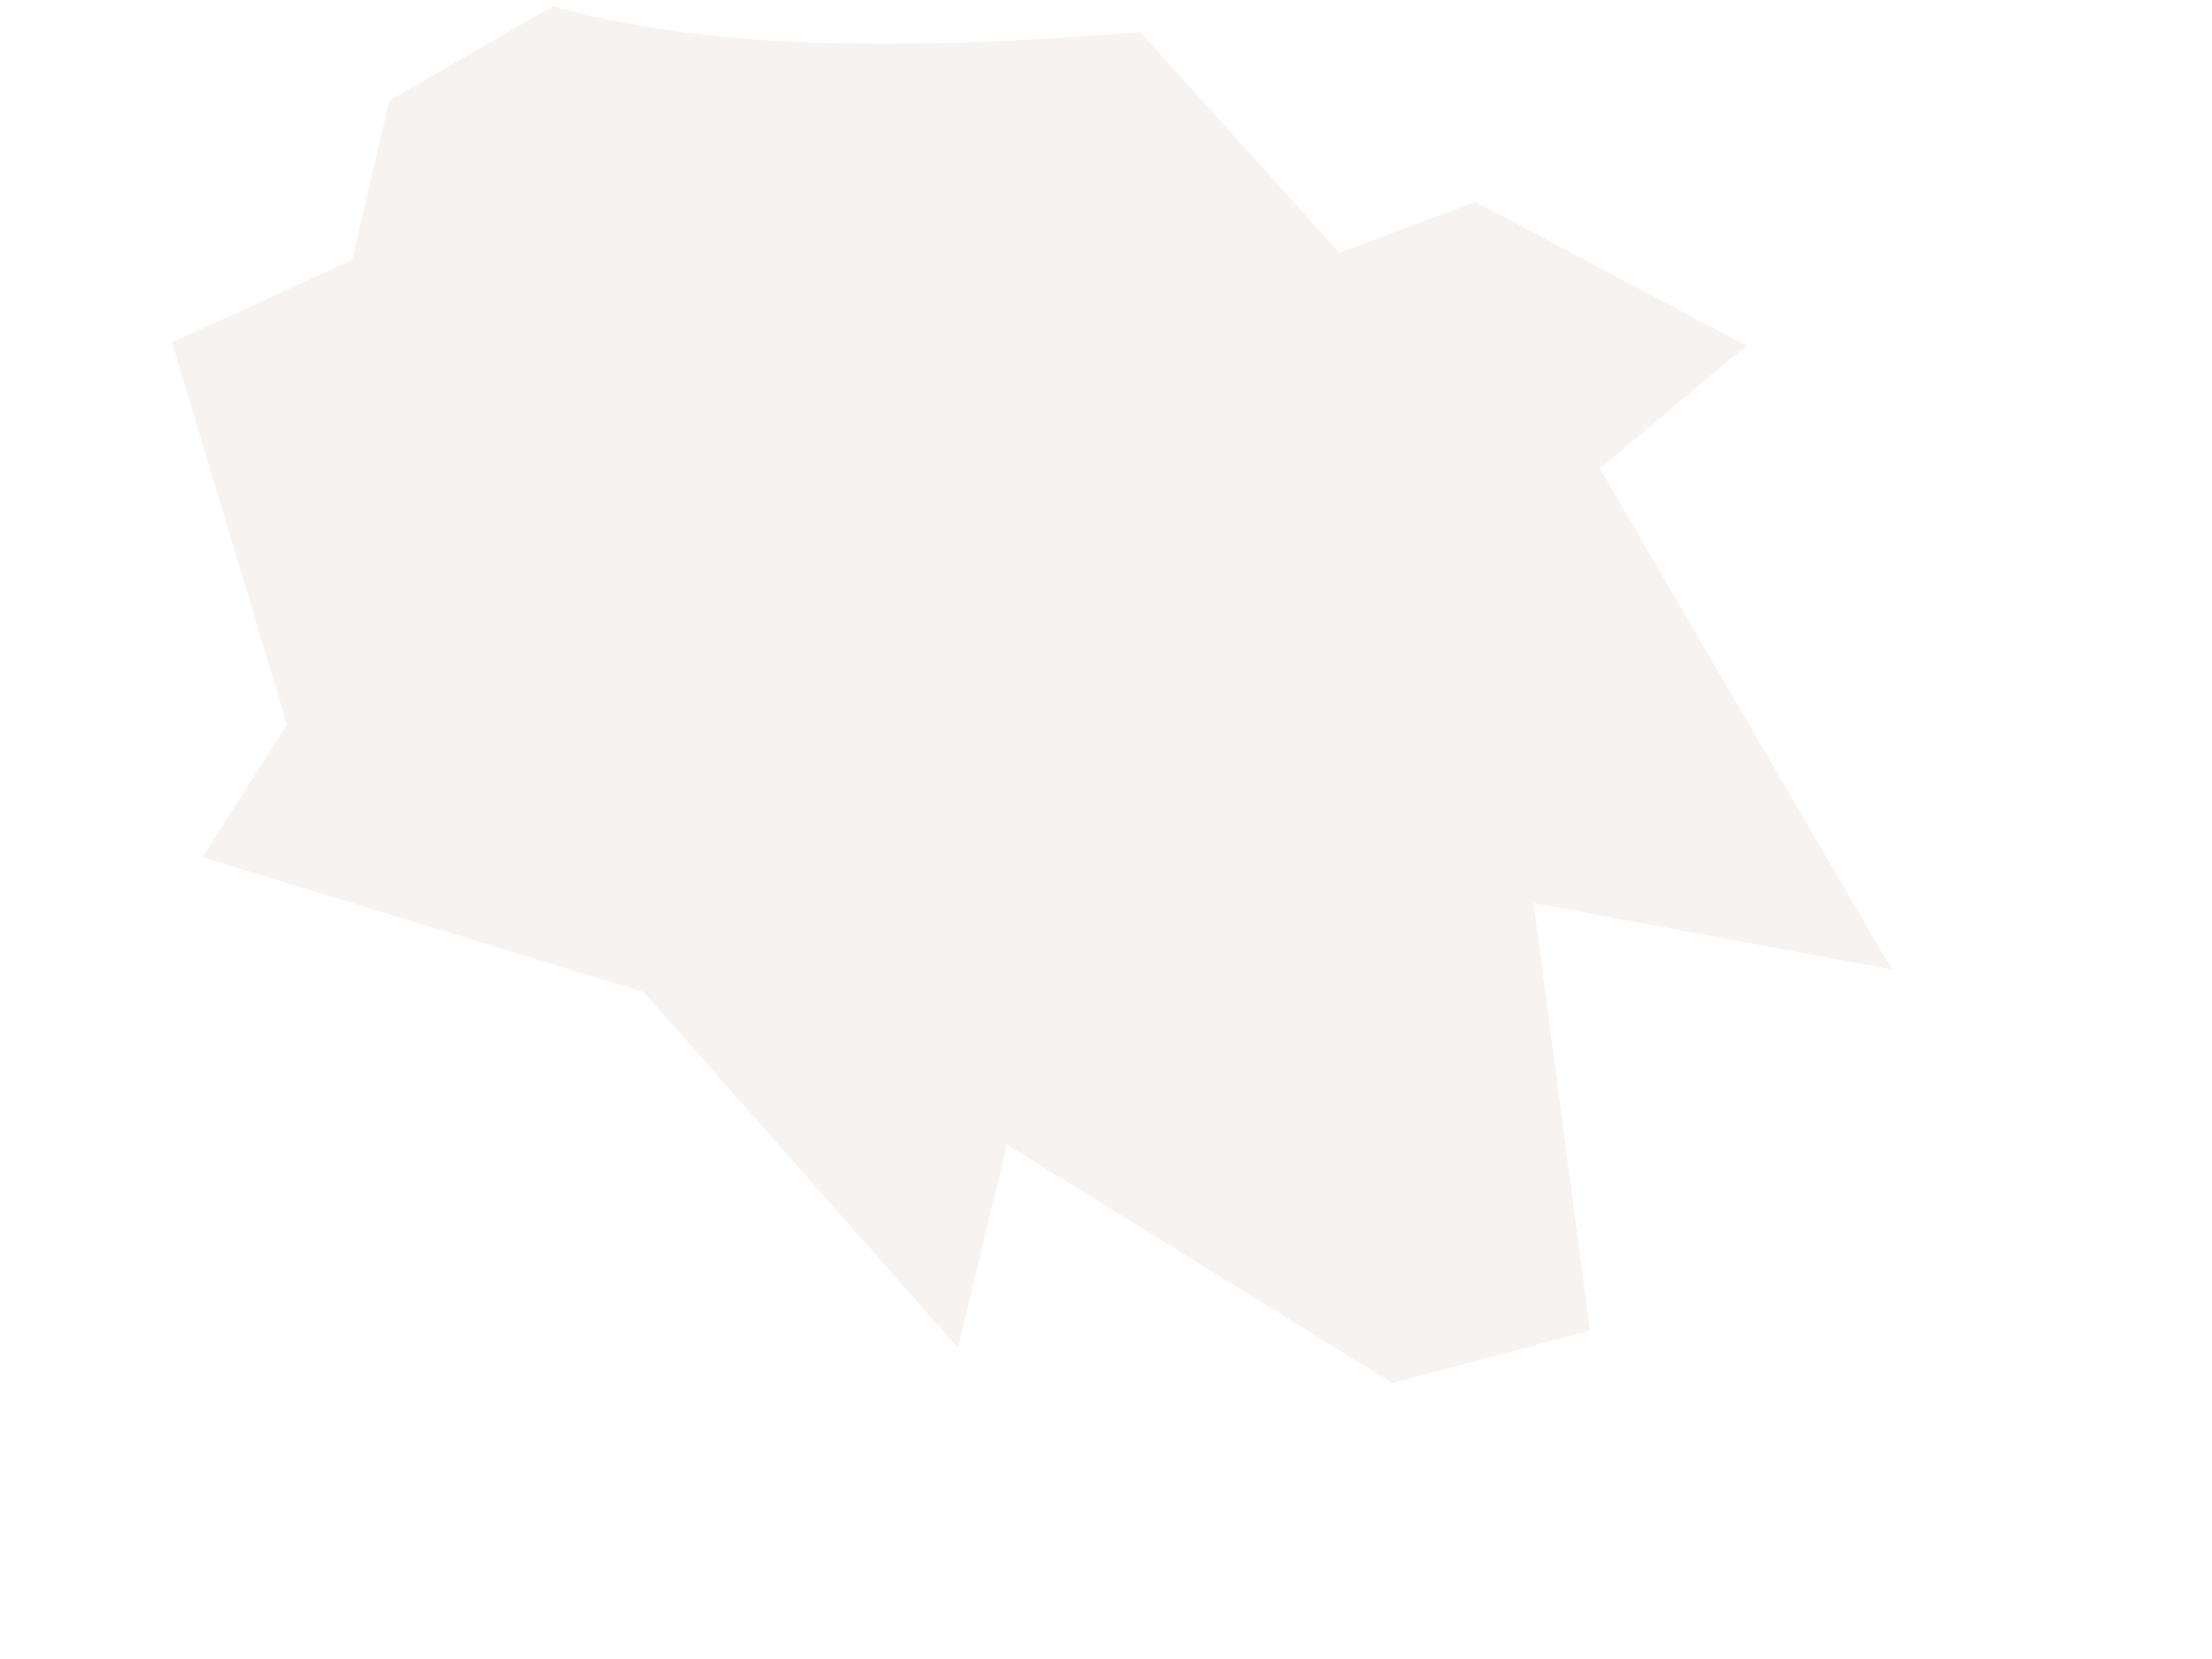 <?xml version="1.0" encoding="UTF-8"?><svg xmlns="http://www.w3.org/2000/svg" xmlns:xlink="http://www.w3.org/1999/xlink" xmlns:avocode="https://avocode.com/" id="SVGDoc668bf639094c6" width="4px" height="3px" version="1.1" viewBox="0 0 4 3" aria-hidden="true" style="fill:url(#CerosGradient_idd981af3e0);"><defs><linearGradient class="cerosgradient" data-cerosgradient="true" id="CerosGradient_idd981af3e0" gradientUnits="userSpaceOnUse" x1="50%" y1="100%" x2="50%" y2="0%"><stop offset="0%" stop-color="rgba(238, 232, 227, 0.5)"/><stop offset="100%" stop-color="rgba(238, 232, 227, 0.5)"/></linearGradient><linearGradient/></defs><g><g><path d="M2.893,0.847v0l0.265,-0.222v0l-0.49,-0.26v0l-0.246,0.092v0l-0.36,-0.399c-0.326,0.026 -0.743,0.045 -1.062,-0.047l-0.296,0.171v0l-0.067,0.288v0l-0.326,0.149v0l0.208,0.691v0l-0.153,0.24v0l0.798,0.244v0l0.568,0.643v0l0.089,-0.367v0l0.697,0.431v0l0.357,-0.095v0l-0.102,-0.773v0l0.648,0.12v0z" fill="#fefee9" fill-opacity="1" style="fill:url(#CerosGradient_idd981af3e0);"/></g></g></svg>